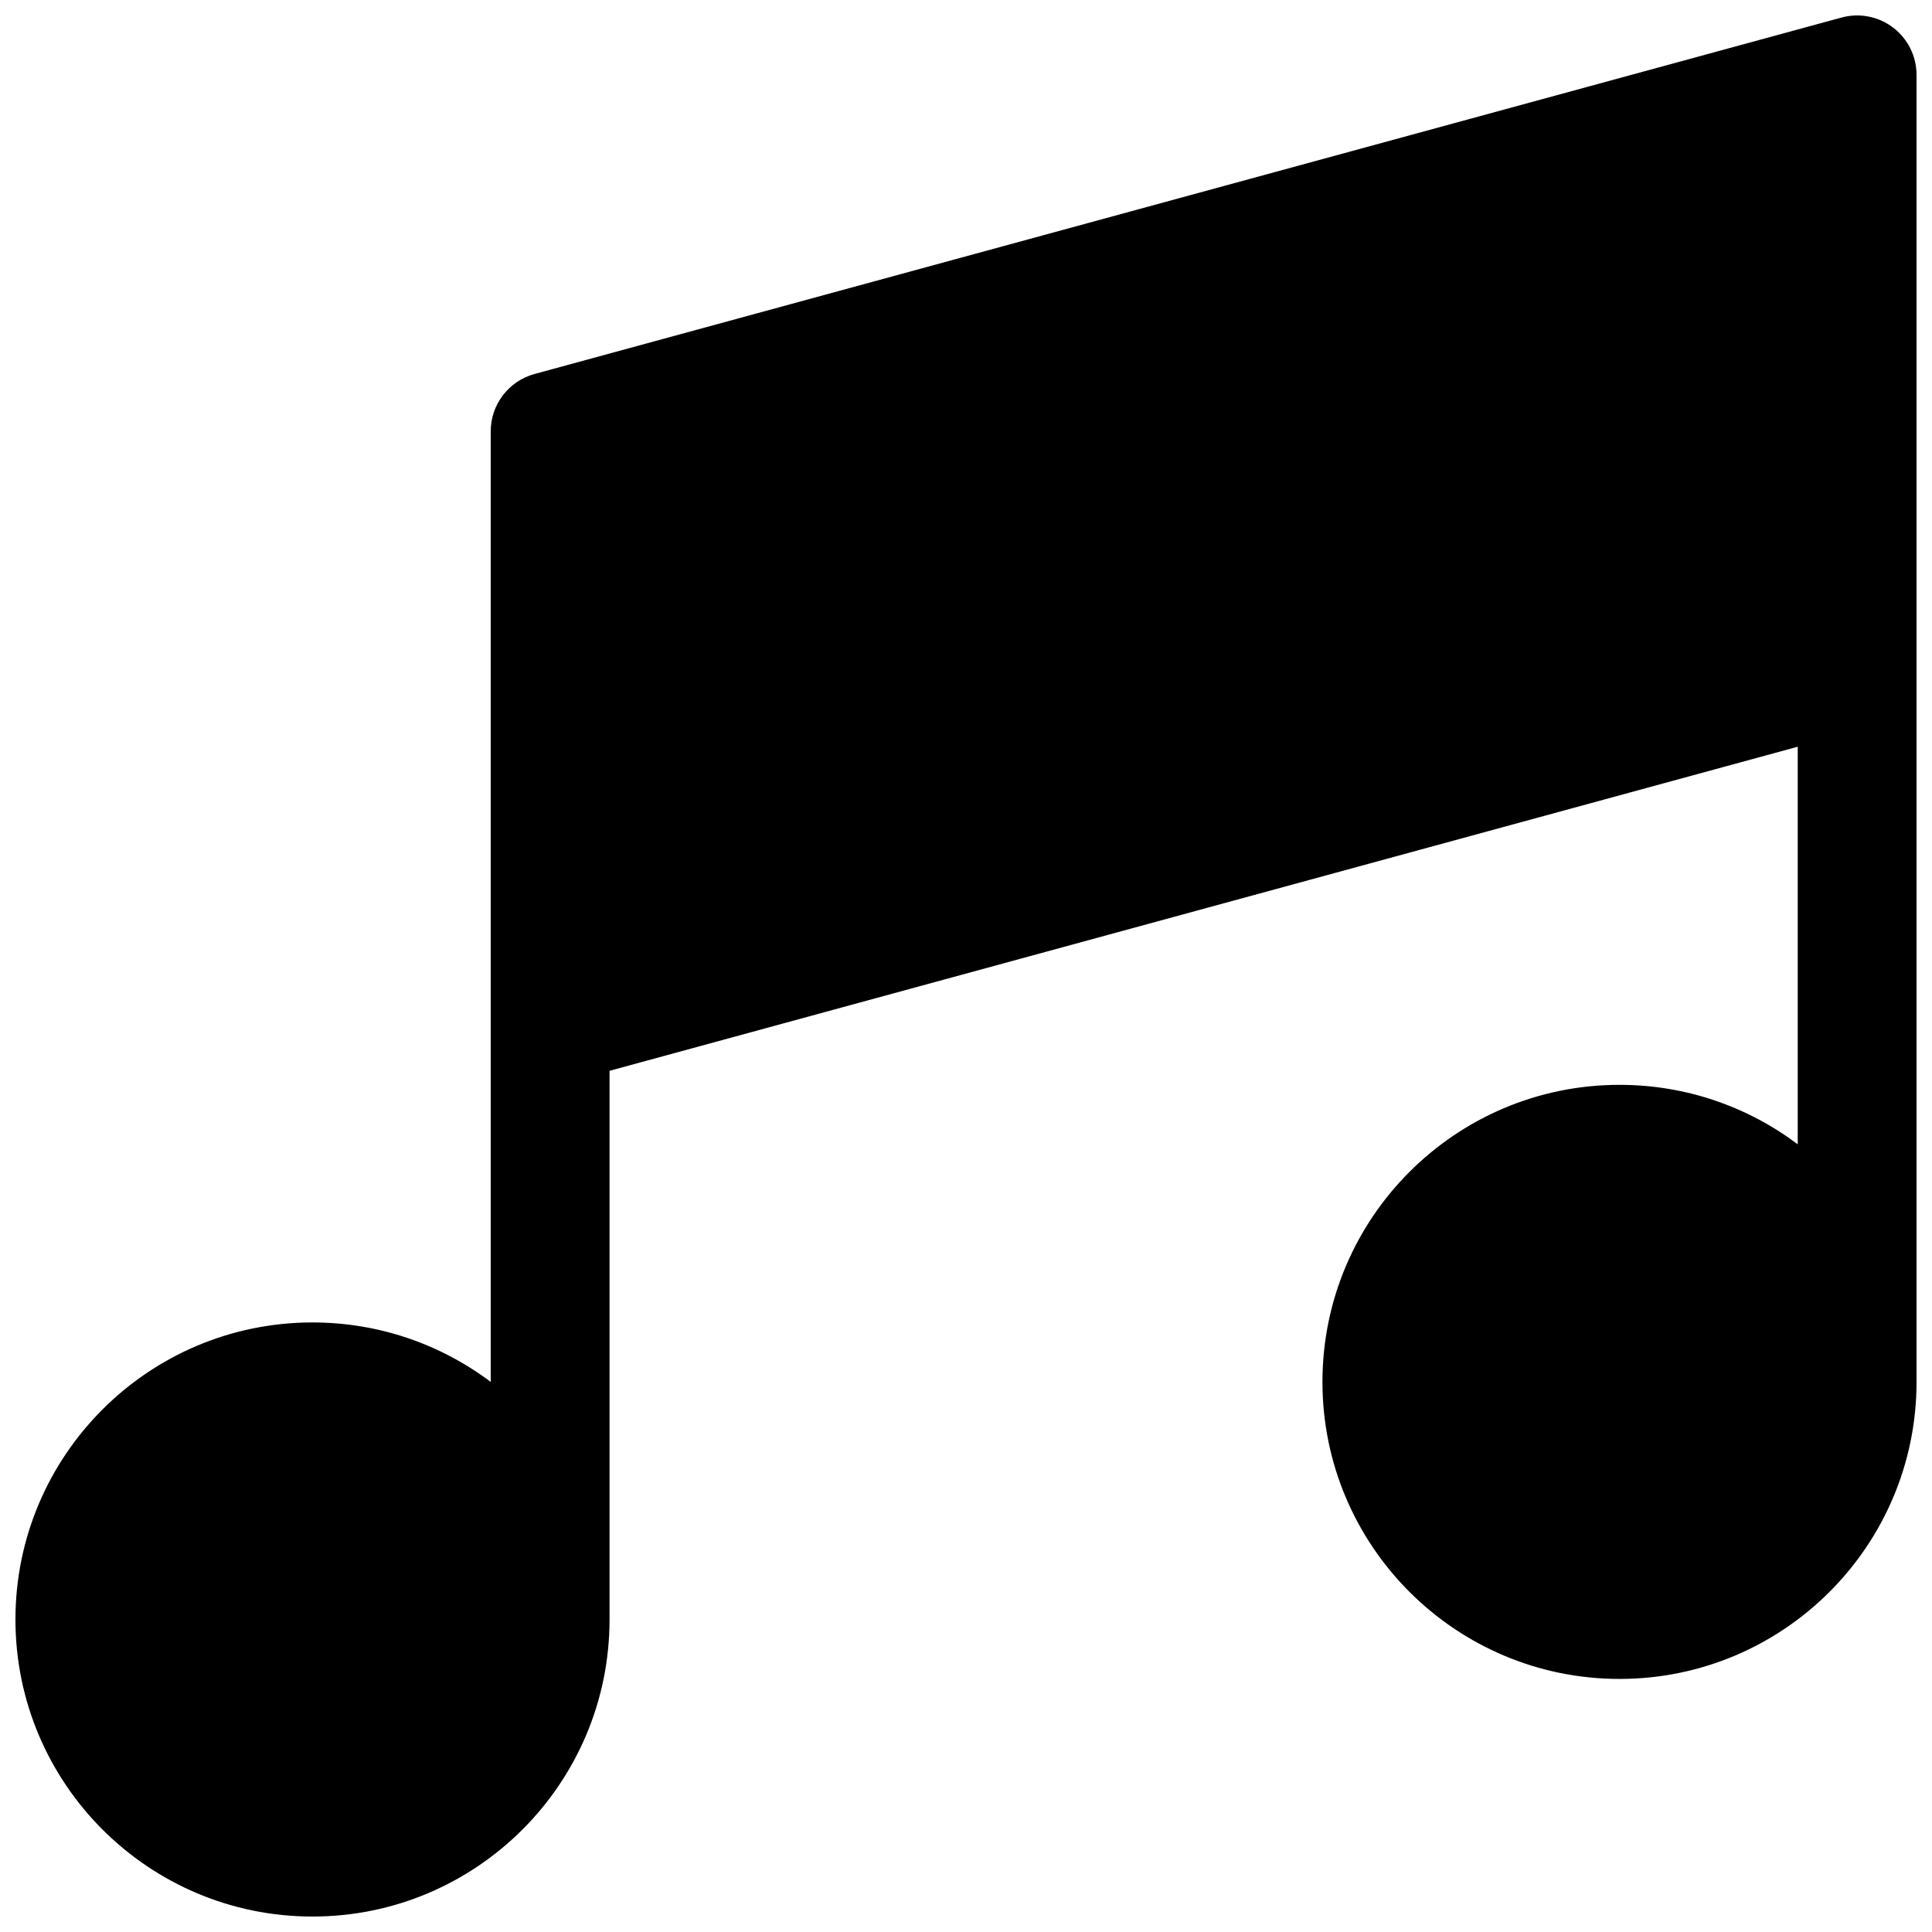 <?xml version="1.0" encoding="UTF-8"?>
<!-- Uploaded to: ICON Repo, www.iconrepo.com, Generator: ICON Repo Mixer Tools -->
<svg width="800px" height="800px" version="1.1" viewBox="144 144 512 512" xmlns="http://www.w3.org/2000/svg">
 <defs>
  <clipPath id="a">
   <path d="m148.09 148.09h503.81v503.81h-503.81z"/>
  </clipPath>
 </defs>
 <g clip-path="url(#a)">
  <path d="m651.9 510.21v-346.37c0-4.91-2.281-9.539-6.188-12.516-3.902-2.977-8.957-3.965-13.695-2.676l-346.37 94.465c-6.848 1.875-11.602 8.094-11.602 15.191v251.92c-13.164-9.902-29.52-15.762-47.234-15.762-43.453 0-78.719 35.27-78.719 78.723s35.266 78.719 78.719 78.719 78.723-35.266 78.723-78.719v-145.41l314.88-85.883v105.36c-13.16-9.902-29.52-15.758-47.23-15.758-43.453 0-78.723 35.266-78.723 78.719s35.27 78.719 78.723 78.719 78.719-35.266 78.719-78.719z" fill-rule="evenodd"/>
 </g>
</svg>